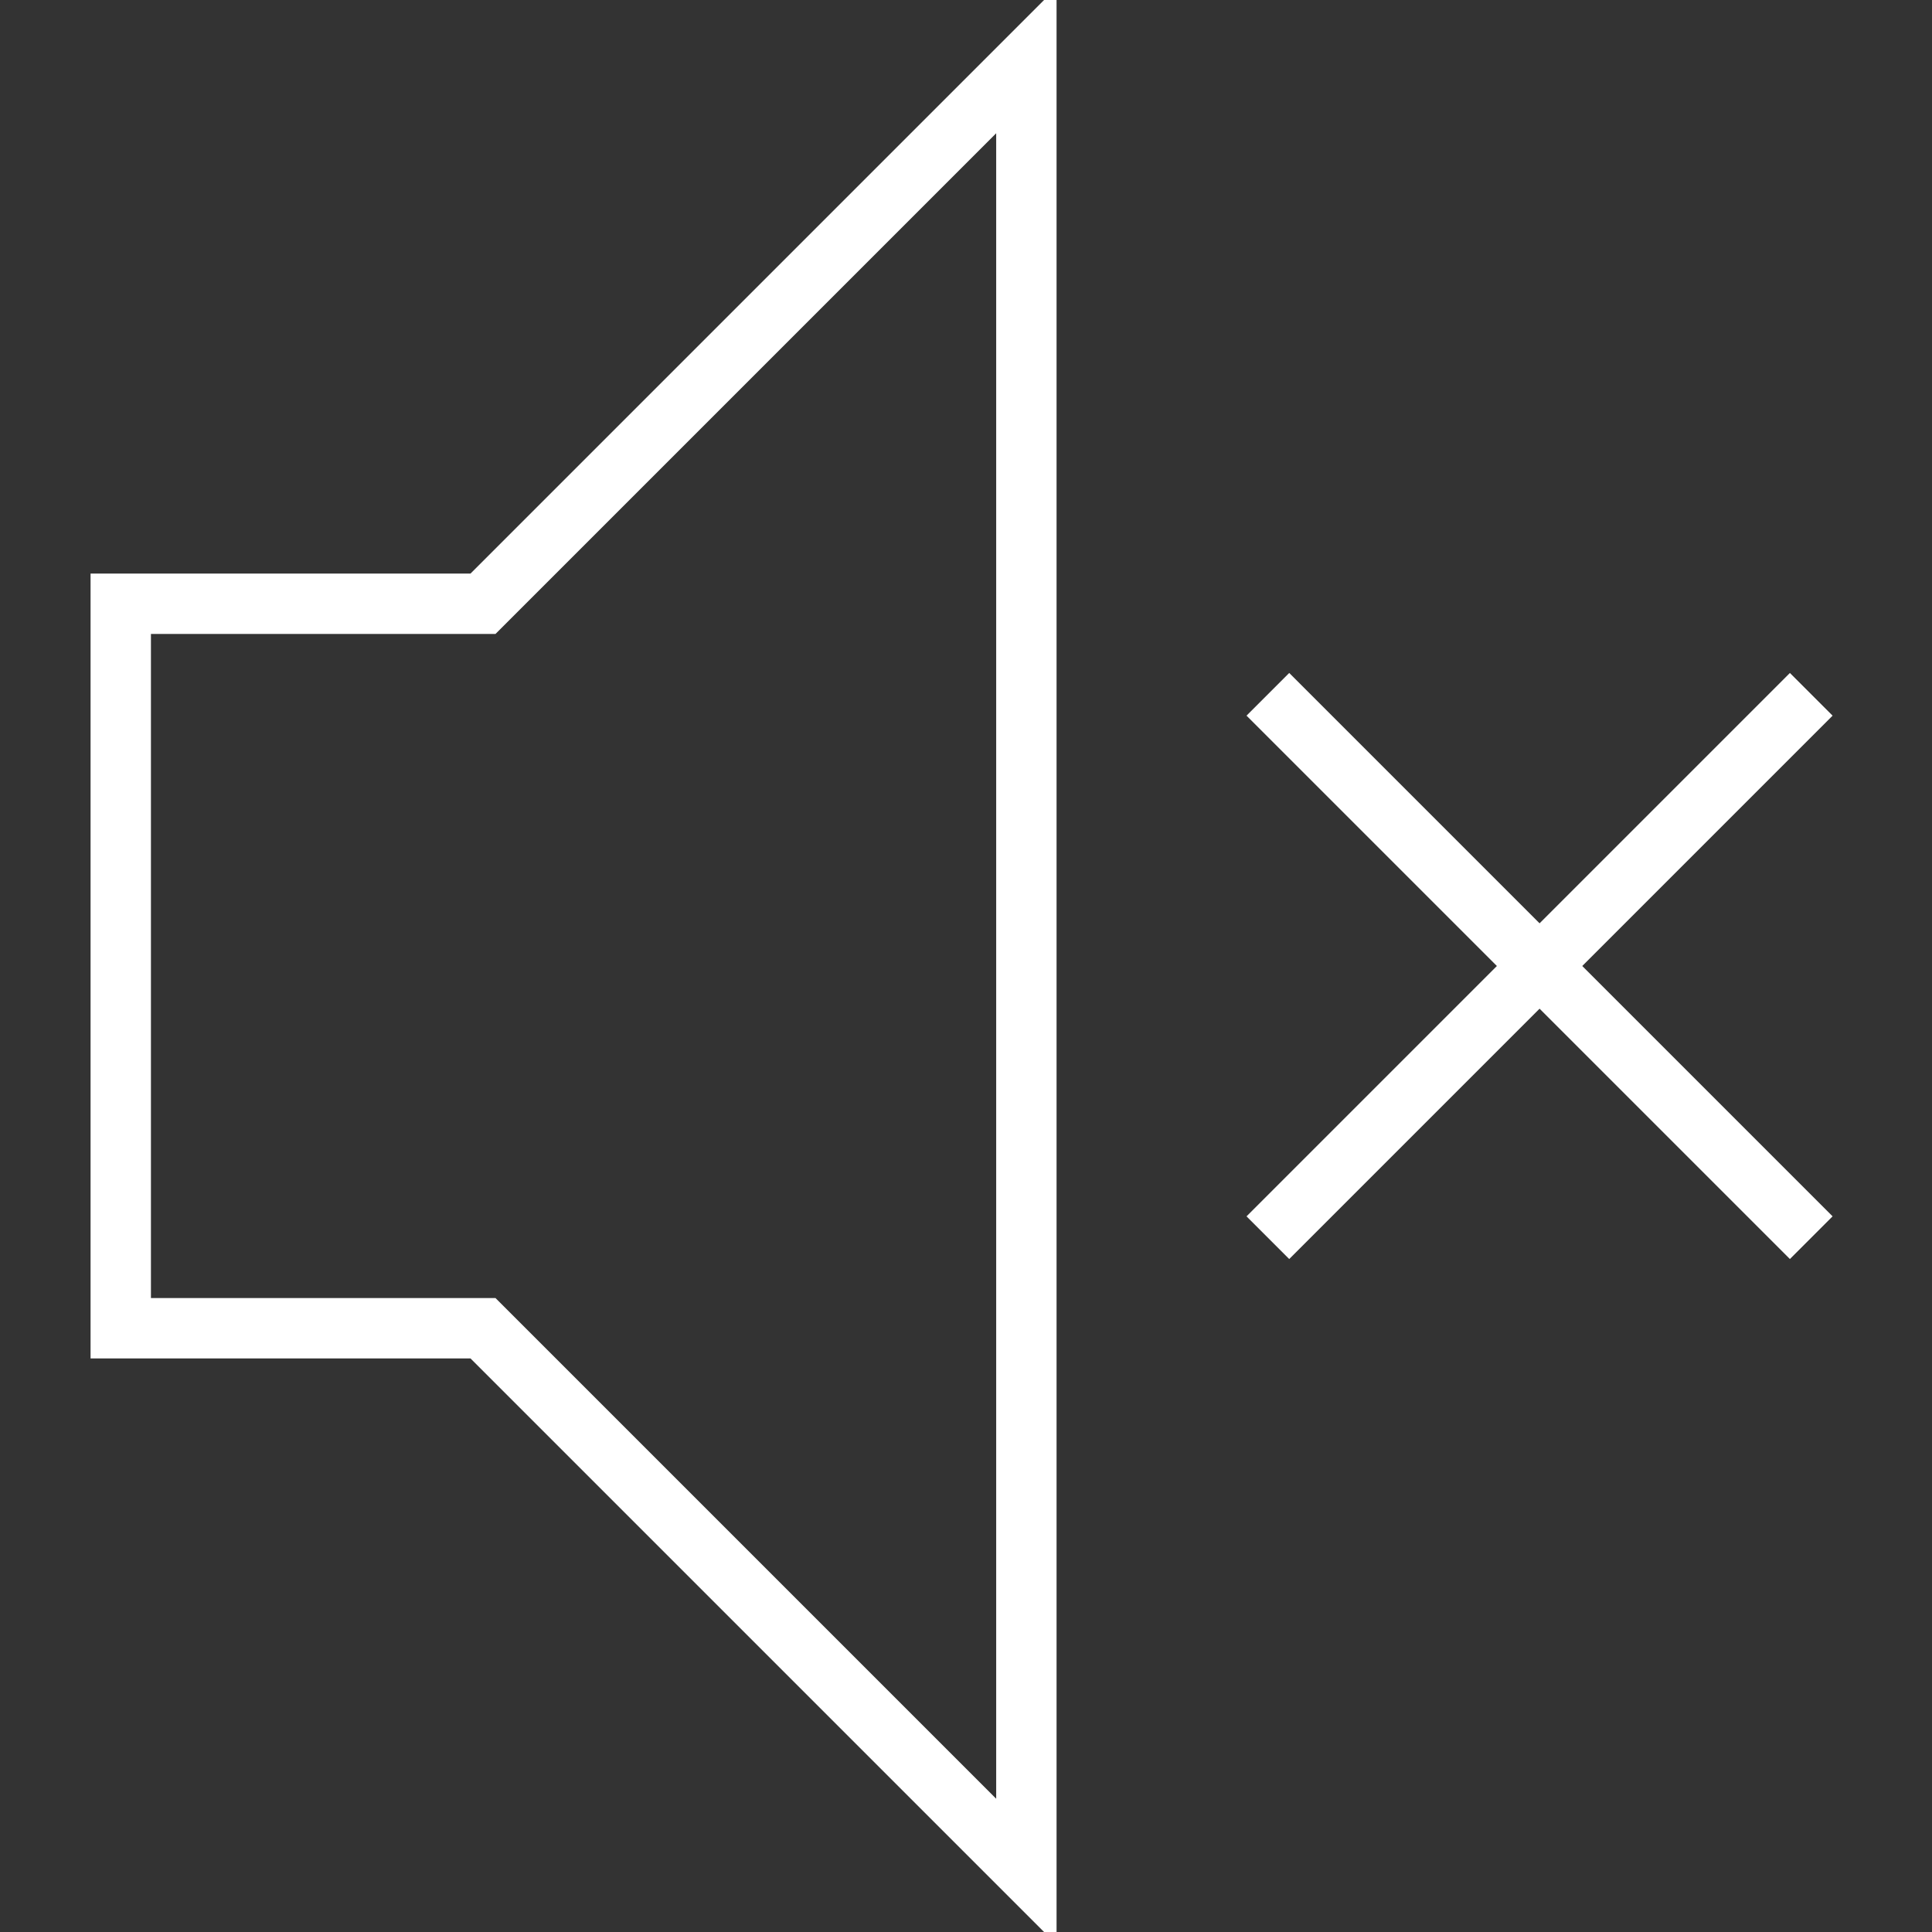 <?xml version="1.0" encoding="utf-8"?>
<!-- Generator: Adobe Illustrator 23.0.5, SVG Export Plug-In . SVG Version: 6.00 Build 0)  -->
<svg version="1.1" id="Layer_1" xmlns="http://www.w3.org/2000/svg" xmlns:xlink="http://www.w3.org/1999/xlink" x="0px" y="0px"
	 viewBox="0 0 64 64" style="enable-background:new 0 0 64 64;" xml:space="preserve">
<rect x="0" y="0" width="64" height="64" fill="#333333" stroke="none"/>
<style type="text/css">
	.st0{fill:none;stroke:#FFFFFF;stroke-width:2;stroke-miterlimit:10;}
</style>
<g>
	<polygon class="st0" points="4,32 4,20 16,20 34,2 34,32 34,62 16,44 4,44 	"/>
	<line class="st0" x1="42" y1="23" x2="60" y2="41"/>
	<line class="st0" x1="42" y1="41" x2="60" y2="23"/>
</g>
</svg>

